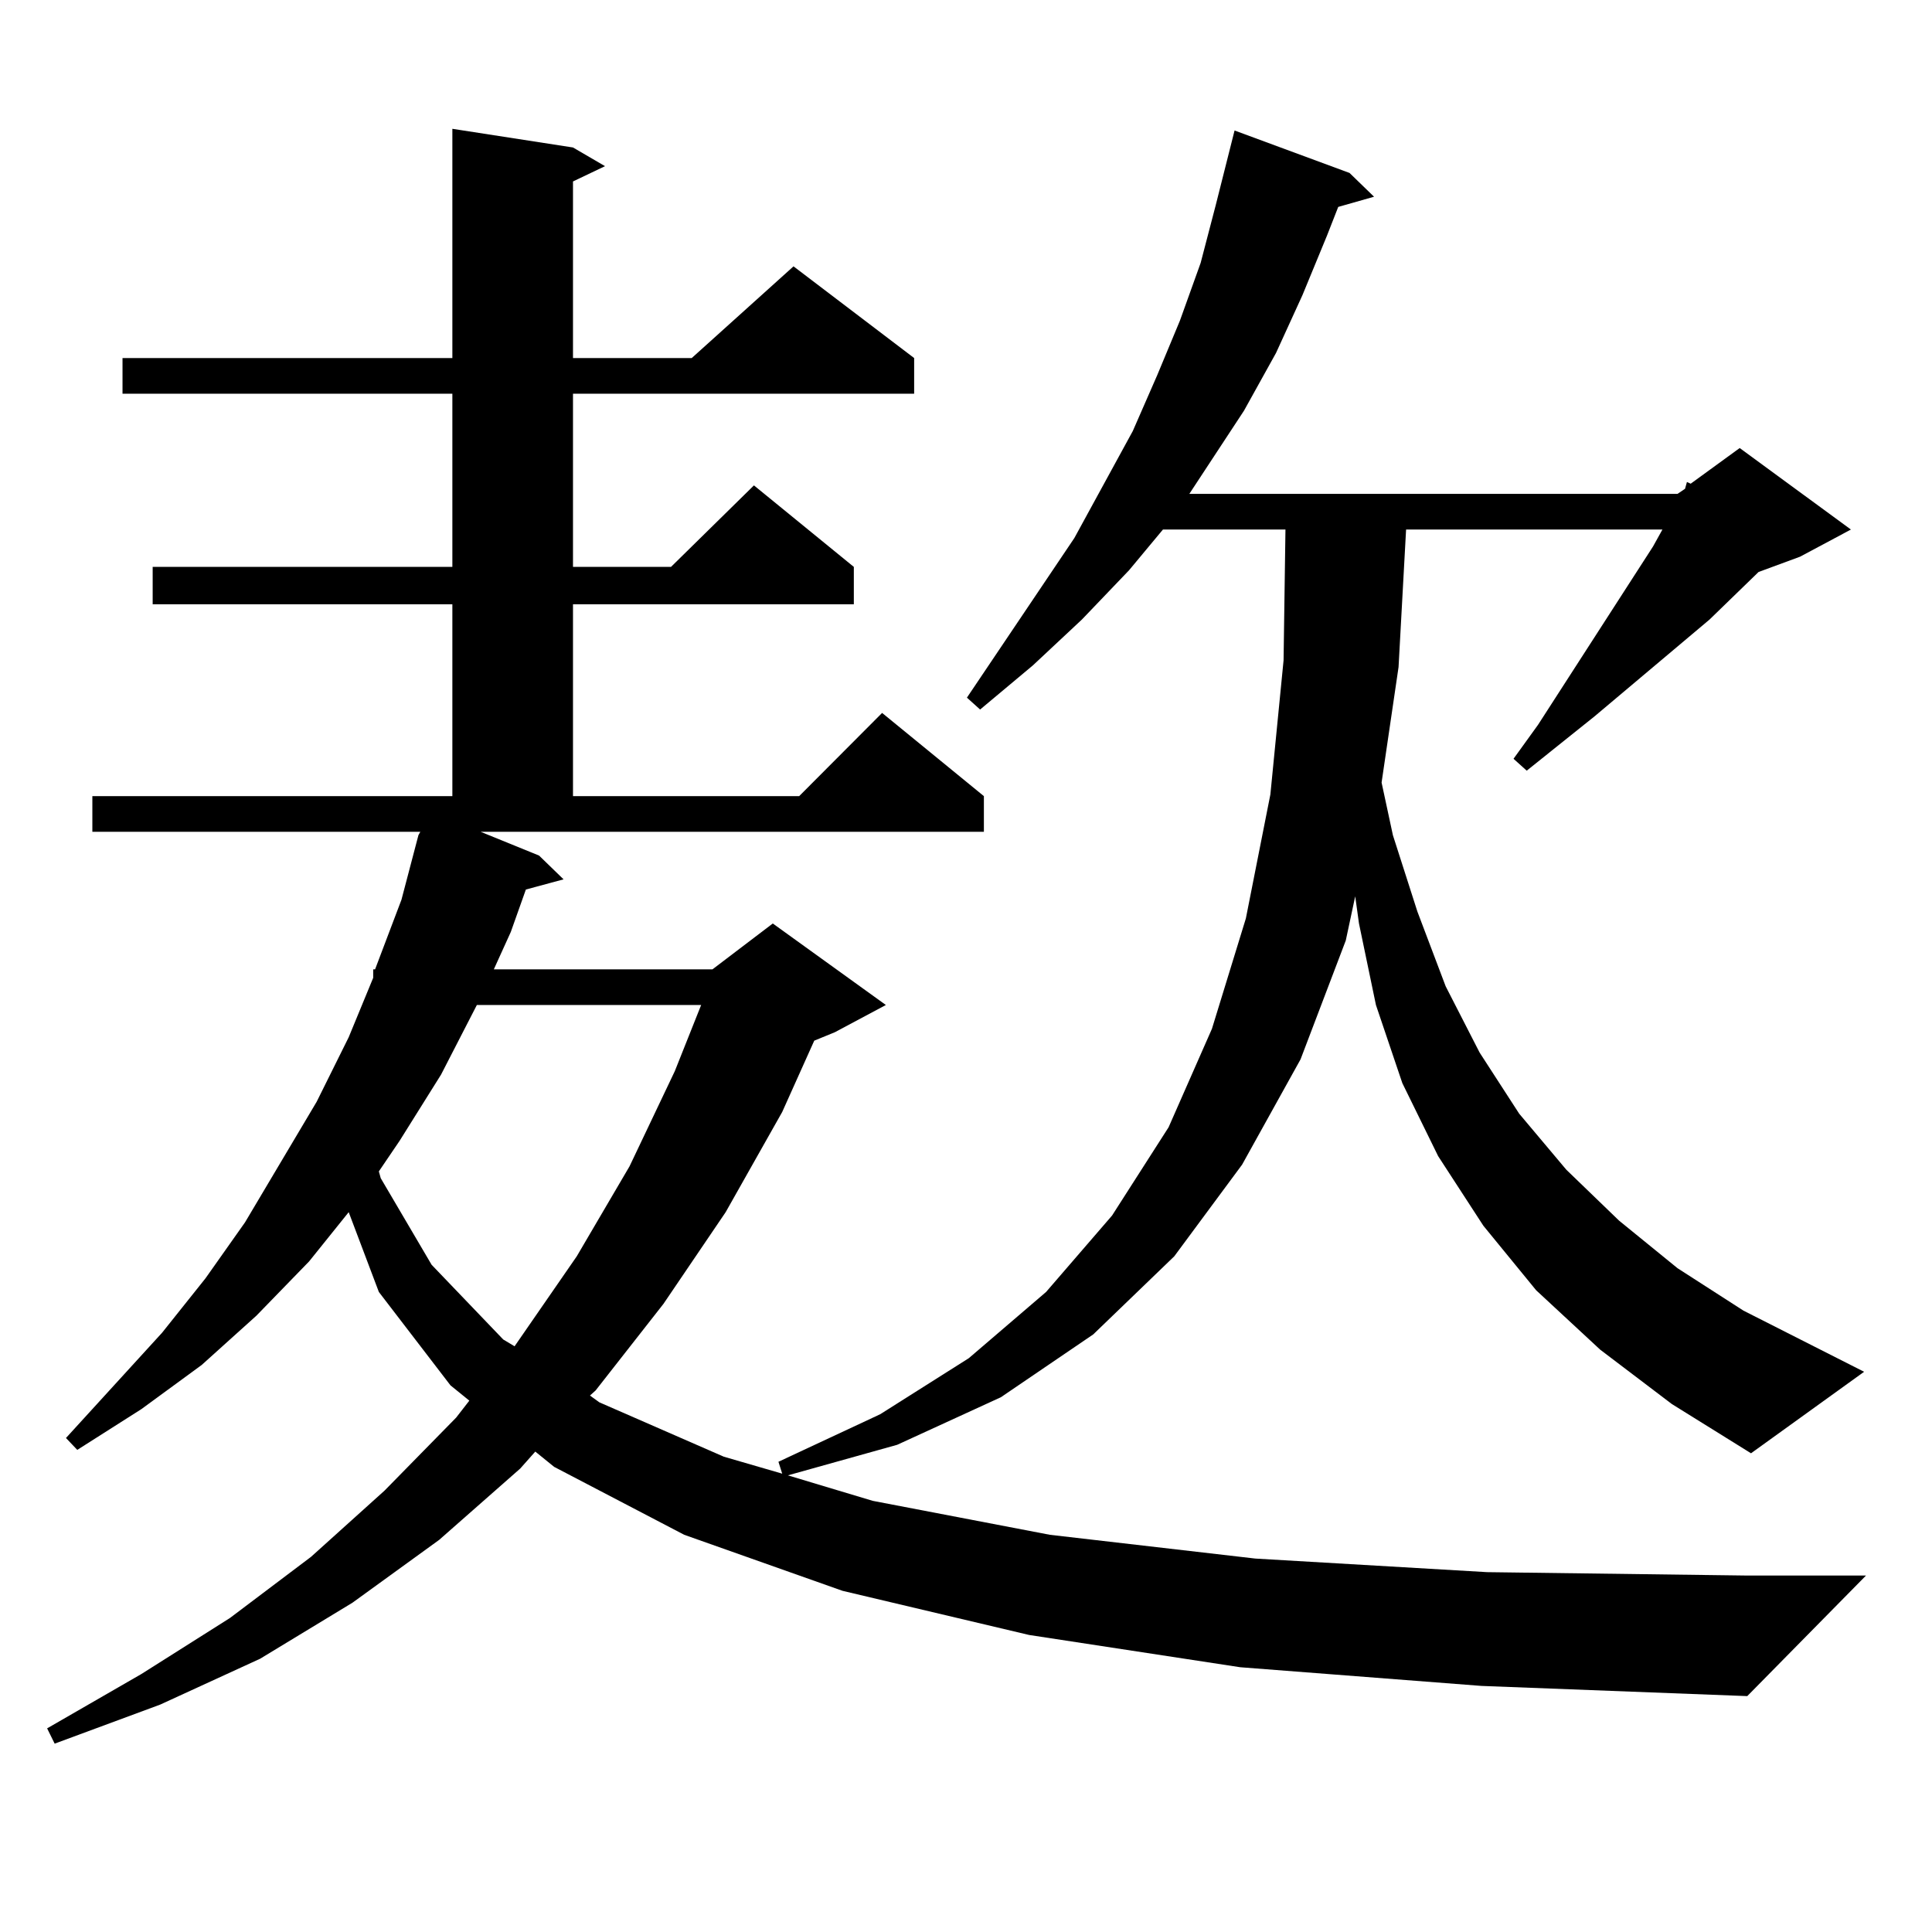 <?xml version="1.0" encoding="utf-8"?>
<!-- Generator: Adobe Illustrator 16.0.0, SVG Export Plug-In . SVG Version: 6.00 Build 0)  -->
<!DOCTYPE svg PUBLIC "-//W3C//DTD SVG 1.1//EN" "http://www.w3.org/Graphics/SVG/1.1/DTD/svg11.dtd">
<svg version="1.1" id="图层_1" xmlns="http://www.w3.org/2000/svg" xmlns:xlink="http://www.w3.org/1999/xlink" x="0px" y="0px"
	 width="1000px" height="1000px" viewBox="0 0 1000 1000" enable-background="new 0 0 1000 1000" xml:space="preserve">
<path d="M279.018,442.84l12.683,12.305l-19.512,5.273l-7.805,21.973l-8.78,19.336h113.168l31.219-23.73l58.535,42.188
	l-26.341,14.063l-10.731,4.395l-16.585,36.914l-29.268,51.855l-32.194,47.461l-35.121,44.824l-2.927,2.637l4.878,3.516
	l64.389,28.125l30.243,8.789l-1.951-6.152L455.599,732l45.853-29.004l39.999-34.277l34.146-39.551l29.268-45.703l22.438-50.977
	l17.561-57.129l12.683-64.16l6.829-69.434l0.976-67.676h-63.413l-17.561,21.094l-24.39,25.488l-25.365,23.73l-27.316,22.852
	l-6.829-6.152l55.608-82.617l30.243-55.371l12.683-29.004l11.707-28.125l10.731-29.883l7.805-29.883l9.756-38.672L698.52,89.52
	l12.683,12.305l-18.536,5.273l-5.854,14.941l-12.683,30.762l-13.658,29.883l-16.585,29.883l-28.292,43.066h252.677l3.902-2.637
	l0.976-3.516l1.951,0.879l25.365-18.457l57.56,42.188l-26.341,14.063l-21.463,7.91l-25.365,24.609l-59.511,50.098l-35.121,28.125
	l-6.829-6.152l12.683-17.578l59.511-92.285l4.878-8.789h-132.68l-3.902,71.191l-8.78,59.766l5.854,27.246l12.683,39.551
	l14.634,38.672l17.561,34.277l20.487,31.641l24.39,29.004l27.316,26.367l30.243,24.609l34.146,21.973l62.438,31.641l-58.535,42.188
	l-40.975-25.488l-37.072-28.125l-33.17-30.762l-27.316-33.398l-23.414-36.035l-18.536-37.793l-13.658-40.43l-8.78-42.188
	l-1.951-14.063l-4.878,22.852l-23.414,61.523l-30.243,54.492l-35.121,47.461l-41.95,40.43l-47.804,32.52l-53.657,24.609
	l-56.584,15.82l43.901,13.184l91.705,17.578l106.339,12.305l119.997,7.031l134.631,1.758h61.462l-61.462,62.402l-137.558-5.273
	l-124.875-9.668L532.67,846.258l-96.583-22.852l-81.949-29.004l-67.315-35.156l-9.756-7.91l-7.805,8.789l-41.95,36.914
	l-44.877,32.52l-47.804,29.004l-51.706,23.73l-54.633,20.215l-3.902-7.91l48.779-28.125l45.853-29.004l41.95-31.641l38.048-34.277
	l37.072-37.793l6.829-8.789l-9.756-7.91l-37.072-48.34l-15.609-41.309l-20.487,25.488l-27.316,28.125l-28.292,25.488l-31.219,22.852
	L40,750.457l-5.854-6.152l49.755-54.492l22.438-28.125l20.487-29.004l37.072-62.402l16.585-33.398l12.683-30.762v-4.395h0.976
	l13.658-36.035l8.78-33.398l0.976-1.758H47.804v-18.457h186.337v-99.316H79.023v-19.336h155.118v-89.648H63.414V185.32h170.728
	V66.668l62.438,9.668l16.585,9.668l-16.585,7.91v91.406h61.462l52.682-47.461l62.438,47.461v18.457H296.579v89.648h50.73
	l42.926-42.188l51.706,42.188v19.336H296.579v99.316h117.07l42.926-43.066l52.682,43.066v18.457H248.775L279.018,442.84z
	 M246.824,520.184l-18.536,36.035l-21.463,34.277l-10.731,15.82l0.976,3.516l26.341,44.824l37.072,38.672l5.854,3.516l32.194-46.582
	l27.316-46.582l23.414-49.219l13.658-34.277H246.824z"/>
</svg>
